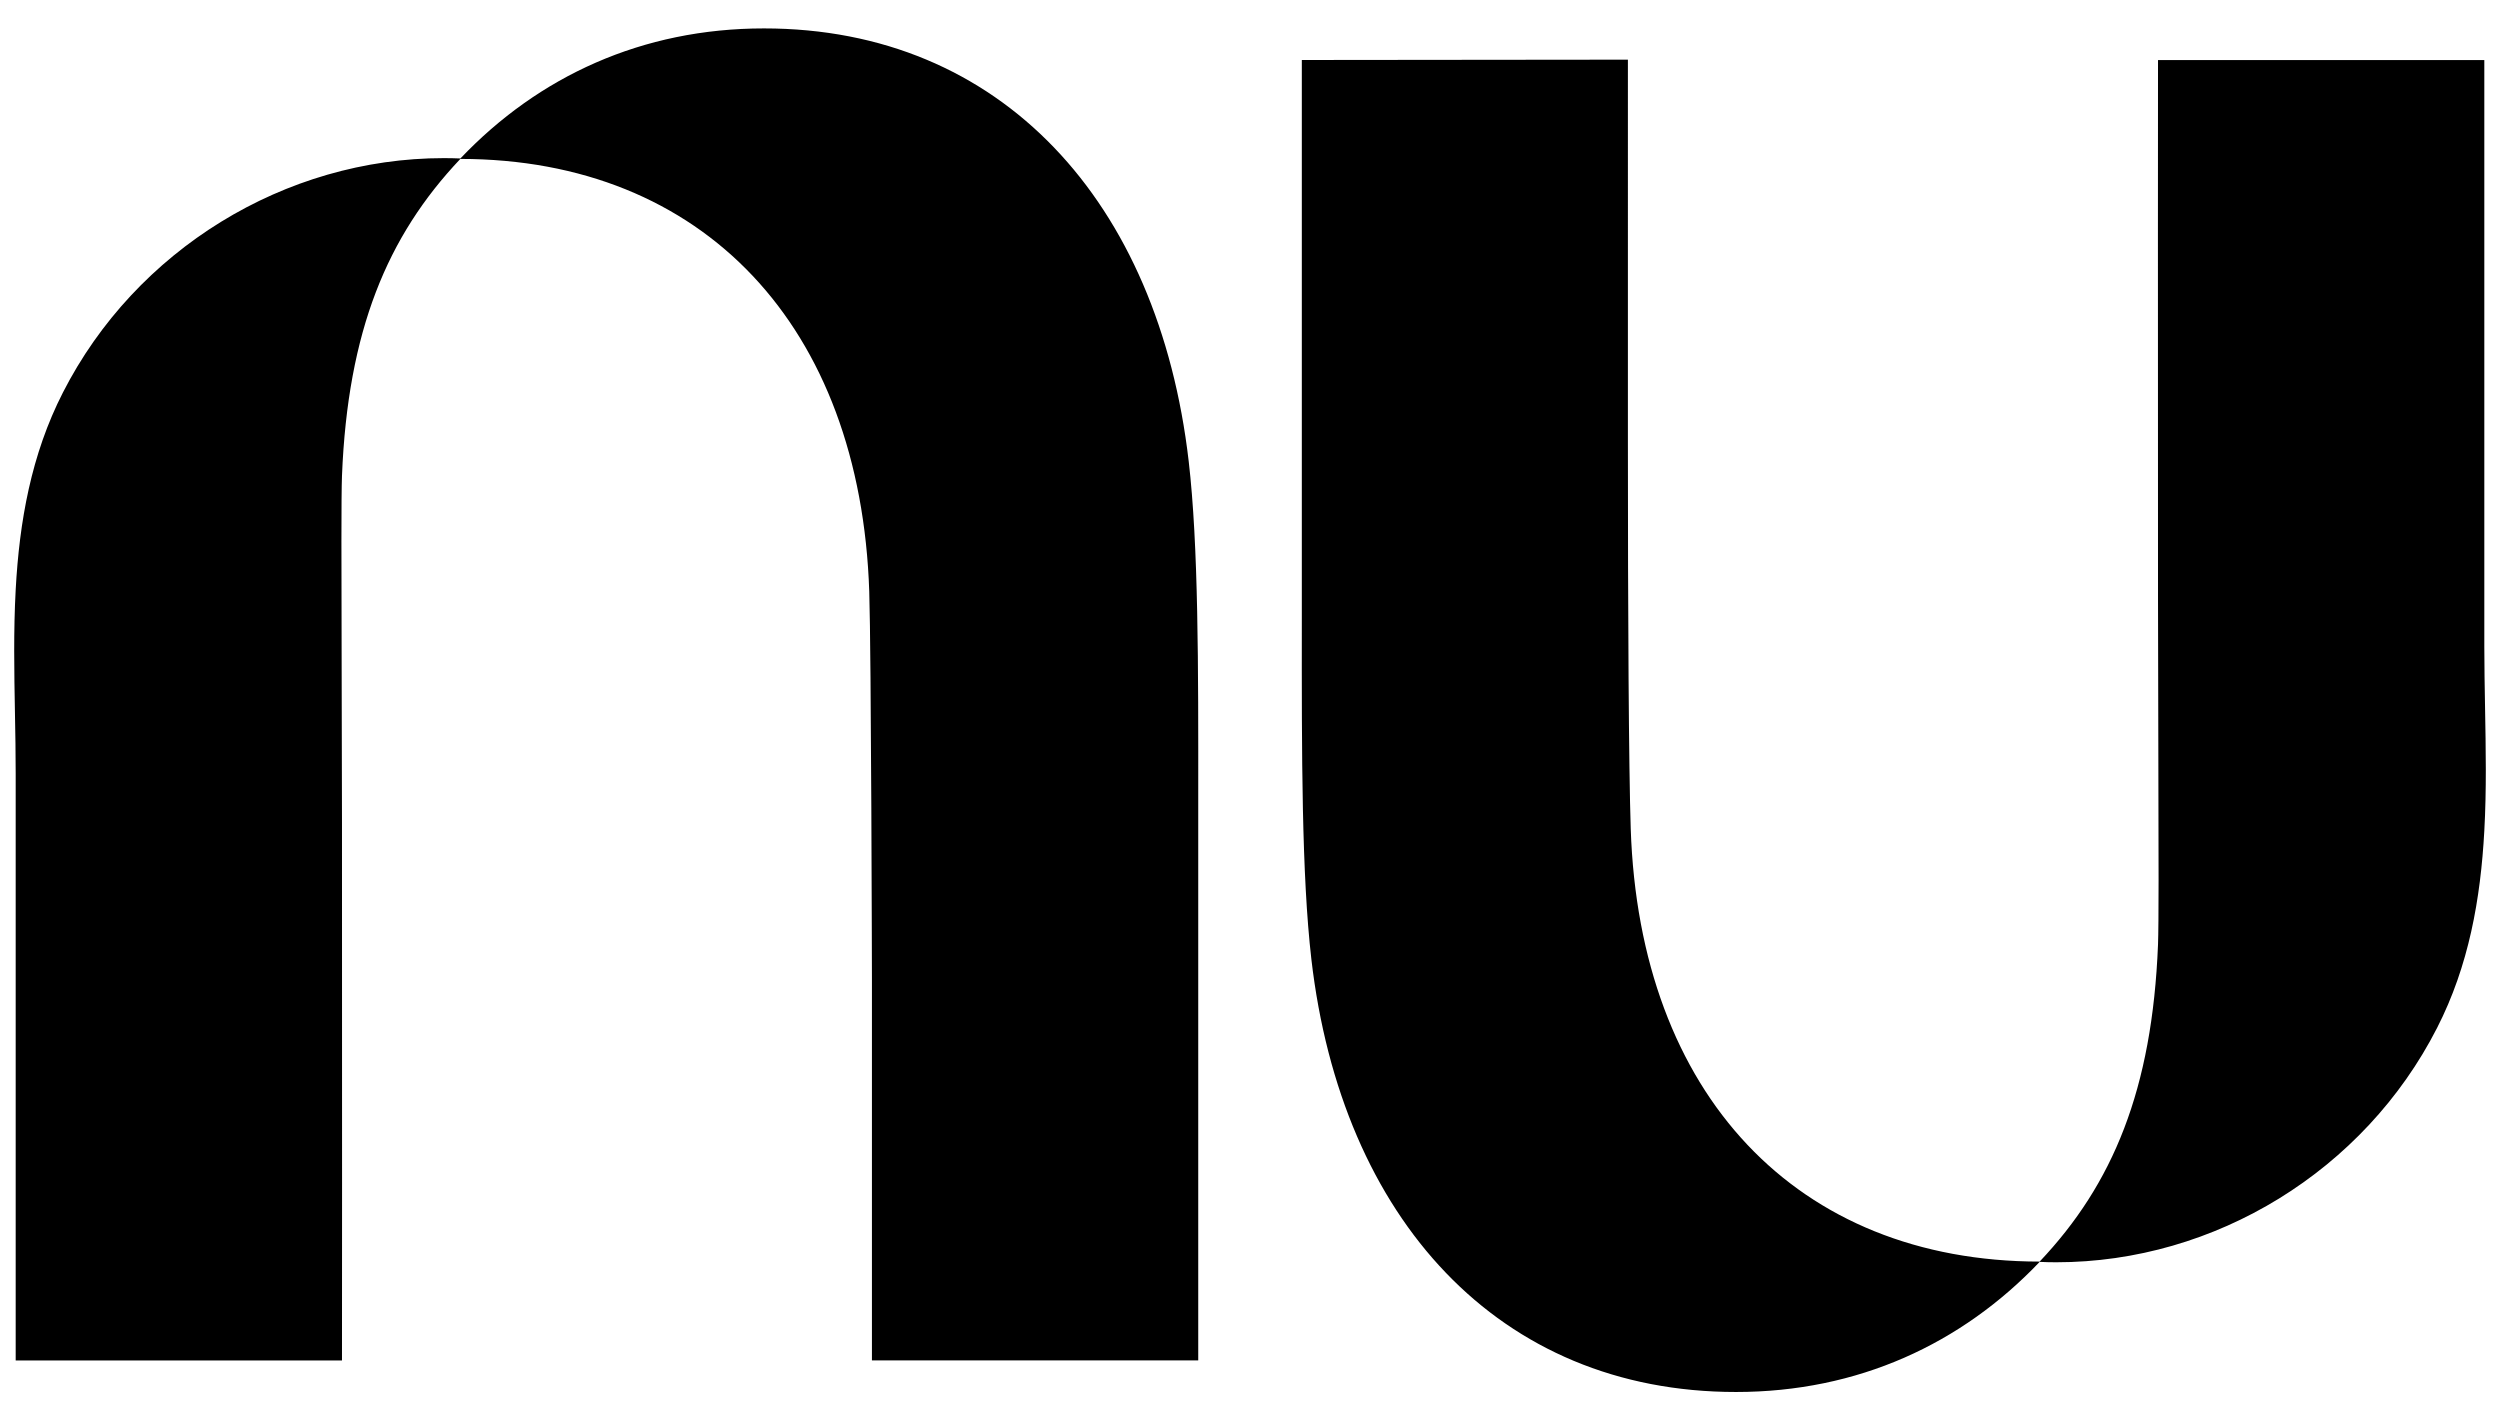 <svg width="44" height="25" fill="none" xmlns="http://www.w3.org/2000/svg"><g clip-path="url(#clip0_223_2856)" fill="#000"><path d="M8.102 2.79C9.478 1.343 11.302.5 13.446.5c4.176 0 6.945 3.05 7.475 7.617.172 1.483.17 3.574.168 5.997v9.829h-5.743v-6.711s-.012-5.744-.047-6.818c-.154-4.676-2.922-7.614-7.197-7.617-1.29 1.363-1.981 3.03-2.083 5.577-.014.355-.01 1.615-.006 3.275.002.86.005 1.828.006 2.833.004 4.375 0 9.462 0 9.462H.276V13.615c0-.354-.006-.71-.013-1.069-.013-.72-.026-1.447.013-2.166.065-1.2.272-2.378.832-3.473 1.28-2.509 3.905-4.124 6.702-4.124.098 0 .196.002.292.006zm35.622 11.83c.04-.719.026-1.445.013-2.166-.006-.358-.013-.715-.013-1.07V1.057h-5.743s-.004 5.088 0 9.462c.001 1.005.004 1.973.006 2.833.005 1.66.008 2.92-.006 3.275-.102 2.548-.793 4.214-2.083 5.577-4.275-.003-7.043-2.941-7.197-7.617-.035-1.074-.05-3.738-.05-6.823V1.05l-5.739.006v9.829c-.002 2.423-.003 4.514.168 5.997.529 4.568 3.298 7.617 7.474 7.617 2.144 0 3.968-.844 5.344-2.29.096.005.194.007.292.007 2.797 0 5.422-1.615 6.702-4.124.56-1.095.767-2.274.832-3.473z"/></g><defs><clipPath id="clip0_223_2856"><path fill="#fff" transform="translate(0 .5)" d="M0 0h44v24H0z"/></clipPath></defs></svg>